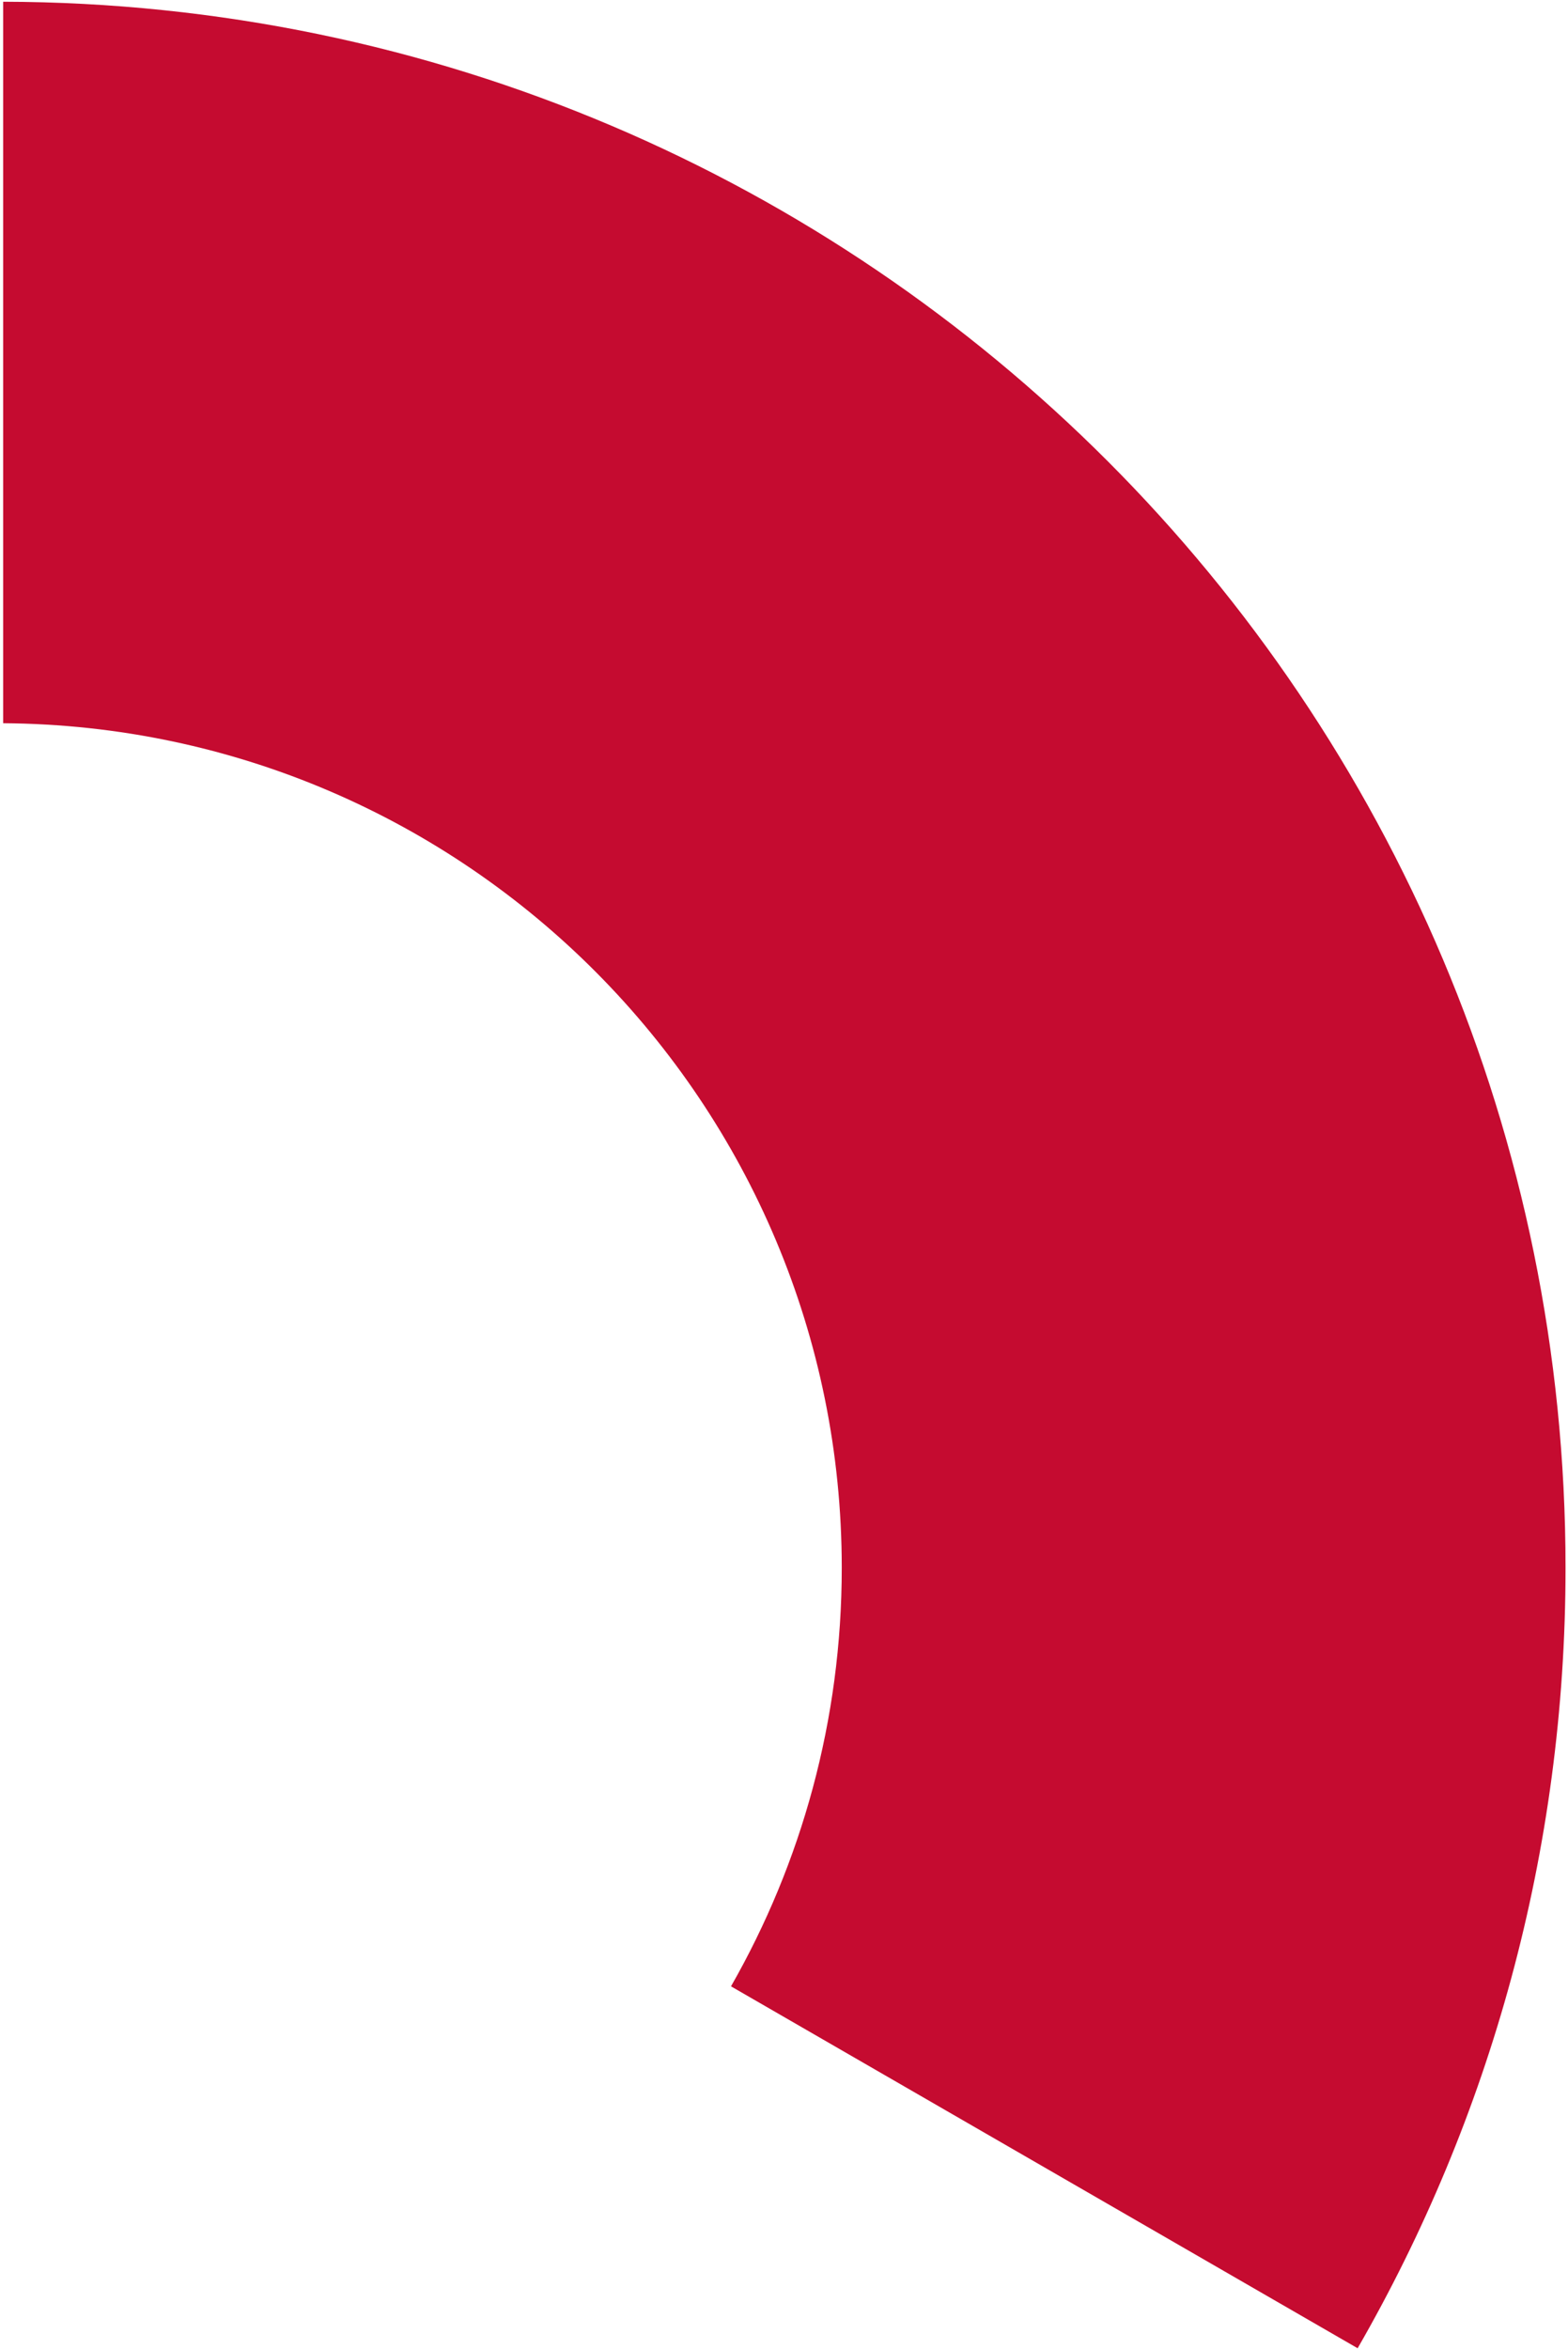 <?xml version="1.0" encoding="UTF-8"?><svg xmlns="http://www.w3.org/2000/svg" xmlns:xlink="http://www.w3.org/1999/xlink" xmlns:avocode="https://avocode.com/" id="SVGDoc" width="450px" height="674px" version="1.1" viewBox="0 0 450 674" aria-hidden="true" style="fill:url(#CerosGradient_id4f459667c);"><defs><linearGradient class="cerosgradient" data-cerosgradient="true" id="CerosGradient_id4f459667c" gradientUnits="userSpaceOnUse" x1="50%" y1="100%" x2="50%" y2="0%"><stop offset="0%" stop-color="#C50B30"/><stop offset="100%" stop-color="#C50B30"/></linearGradient><linearGradient/></defs><g><g><path d="M241.576,449.819c0,43.683 -11.563,84.663 -31.787,120.056l179.838,103.83c37.954,-65.914 59.665,-142.364 59.665,-223.886c0,-247.839 -200.659,-448.808 -448.378,-449.321v206.991c133.068,0.911 240.662,109.048 240.662,242.33z" fill="#3359b1" fill-opacity="1" style="fill:url(#CerosGradient_id4f459667c);"/></g></g></svg>